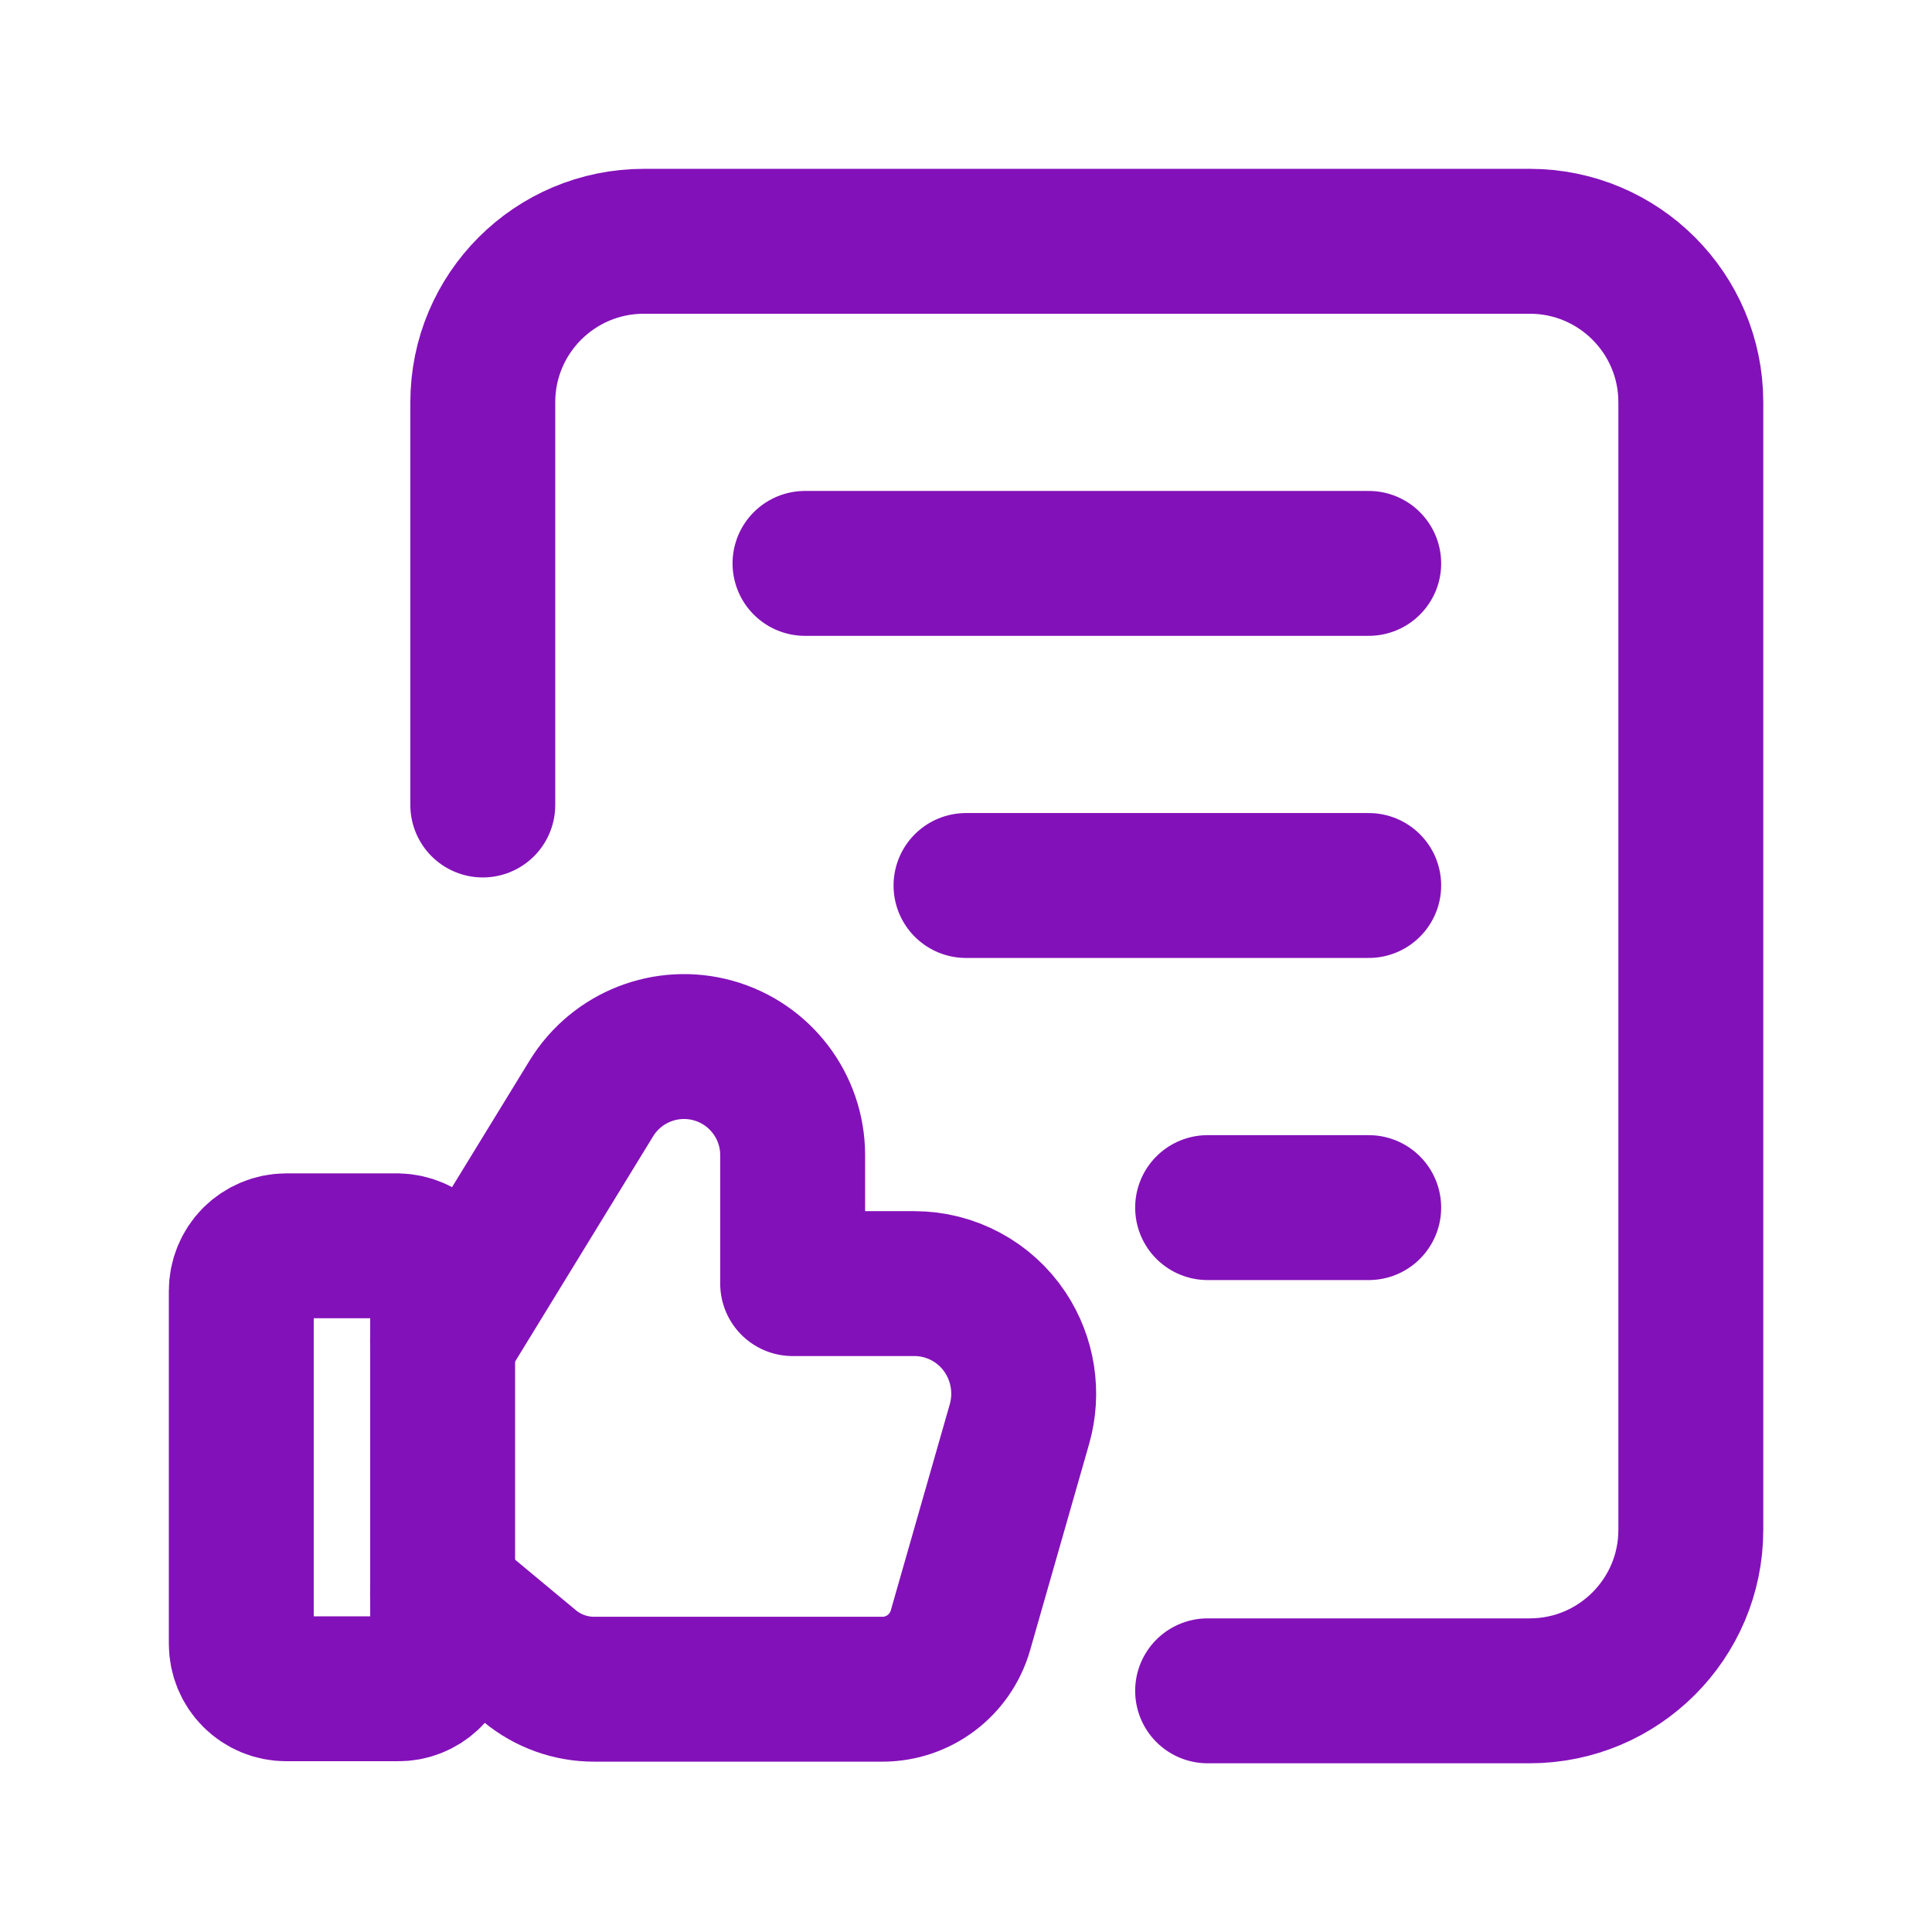 <svg width="18" height="18" viewBox="0 0 18 18" fill="none" xmlns="http://www.w3.org/2000/svg">
<path d="M4.498 7.5V3.748C4.498 2.919 5.17 2.248 5.999 2.248H14.252C15.081 2.248 15.753 2.919 15.753 3.748V14.253C15.753 15.081 15.081 15.753 14.252 15.753H11.251" stroke="#8311B9" stroke-width="1.35" stroke-linecap="round" stroke-linejoin="round"/>
<path d="M7.5 5.249H12.752" stroke="#8311B9" stroke-width="1.35" stroke-linecap="round" stroke-linejoin="round"/>
<path d="M9 8.25H12.752" stroke="#8311B9" stroke-width="1.35" stroke-linecap="round" stroke-linejoin="round"/>
<path d="M12.752 11.251H11.251" stroke="#8311B9" stroke-width="1.35" stroke-linecap="round" stroke-linejoin="round"/>
<path fill-rule="evenodd" clip-rule="evenodd" d="M3.704 15.734H2.667C2.556 15.734 2.449 15.69 2.37 15.611C2.292 15.533 2.248 15.426 2.248 15.315V15.315V12.027C2.248 11.916 2.292 11.809 2.37 11.73C2.449 11.652 2.556 11.607 2.667 11.607H3.704C3.817 11.609 3.925 11.656 4.004 11.737C4.083 11.819 4.126 11.928 4.124 12.041V15.342C4.112 15.565 3.926 15.738 3.704 15.734V15.734Z" stroke="#8311B9" stroke-width="1.35" stroke-linecap="round" stroke-linejoin="round"/>
<path d="M4.123 12.497L5.51 10.233C5.747 9.848 6.21 9.666 6.646 9.788C7.081 9.91 7.383 10.306 7.385 10.758V11.959H8.518C8.859 11.959 9.177 12.13 9.365 12.413C9.532 12.665 9.581 12.977 9.498 13.268L8.948 15.19C8.855 15.514 8.559 15.738 8.222 15.738H5.535C5.316 15.738 5.104 15.662 4.935 15.522L4.123 14.847" stroke="#8311B9" stroke-width="1.35" stroke-linecap="round" stroke-linejoin="round"/>
</svg>
